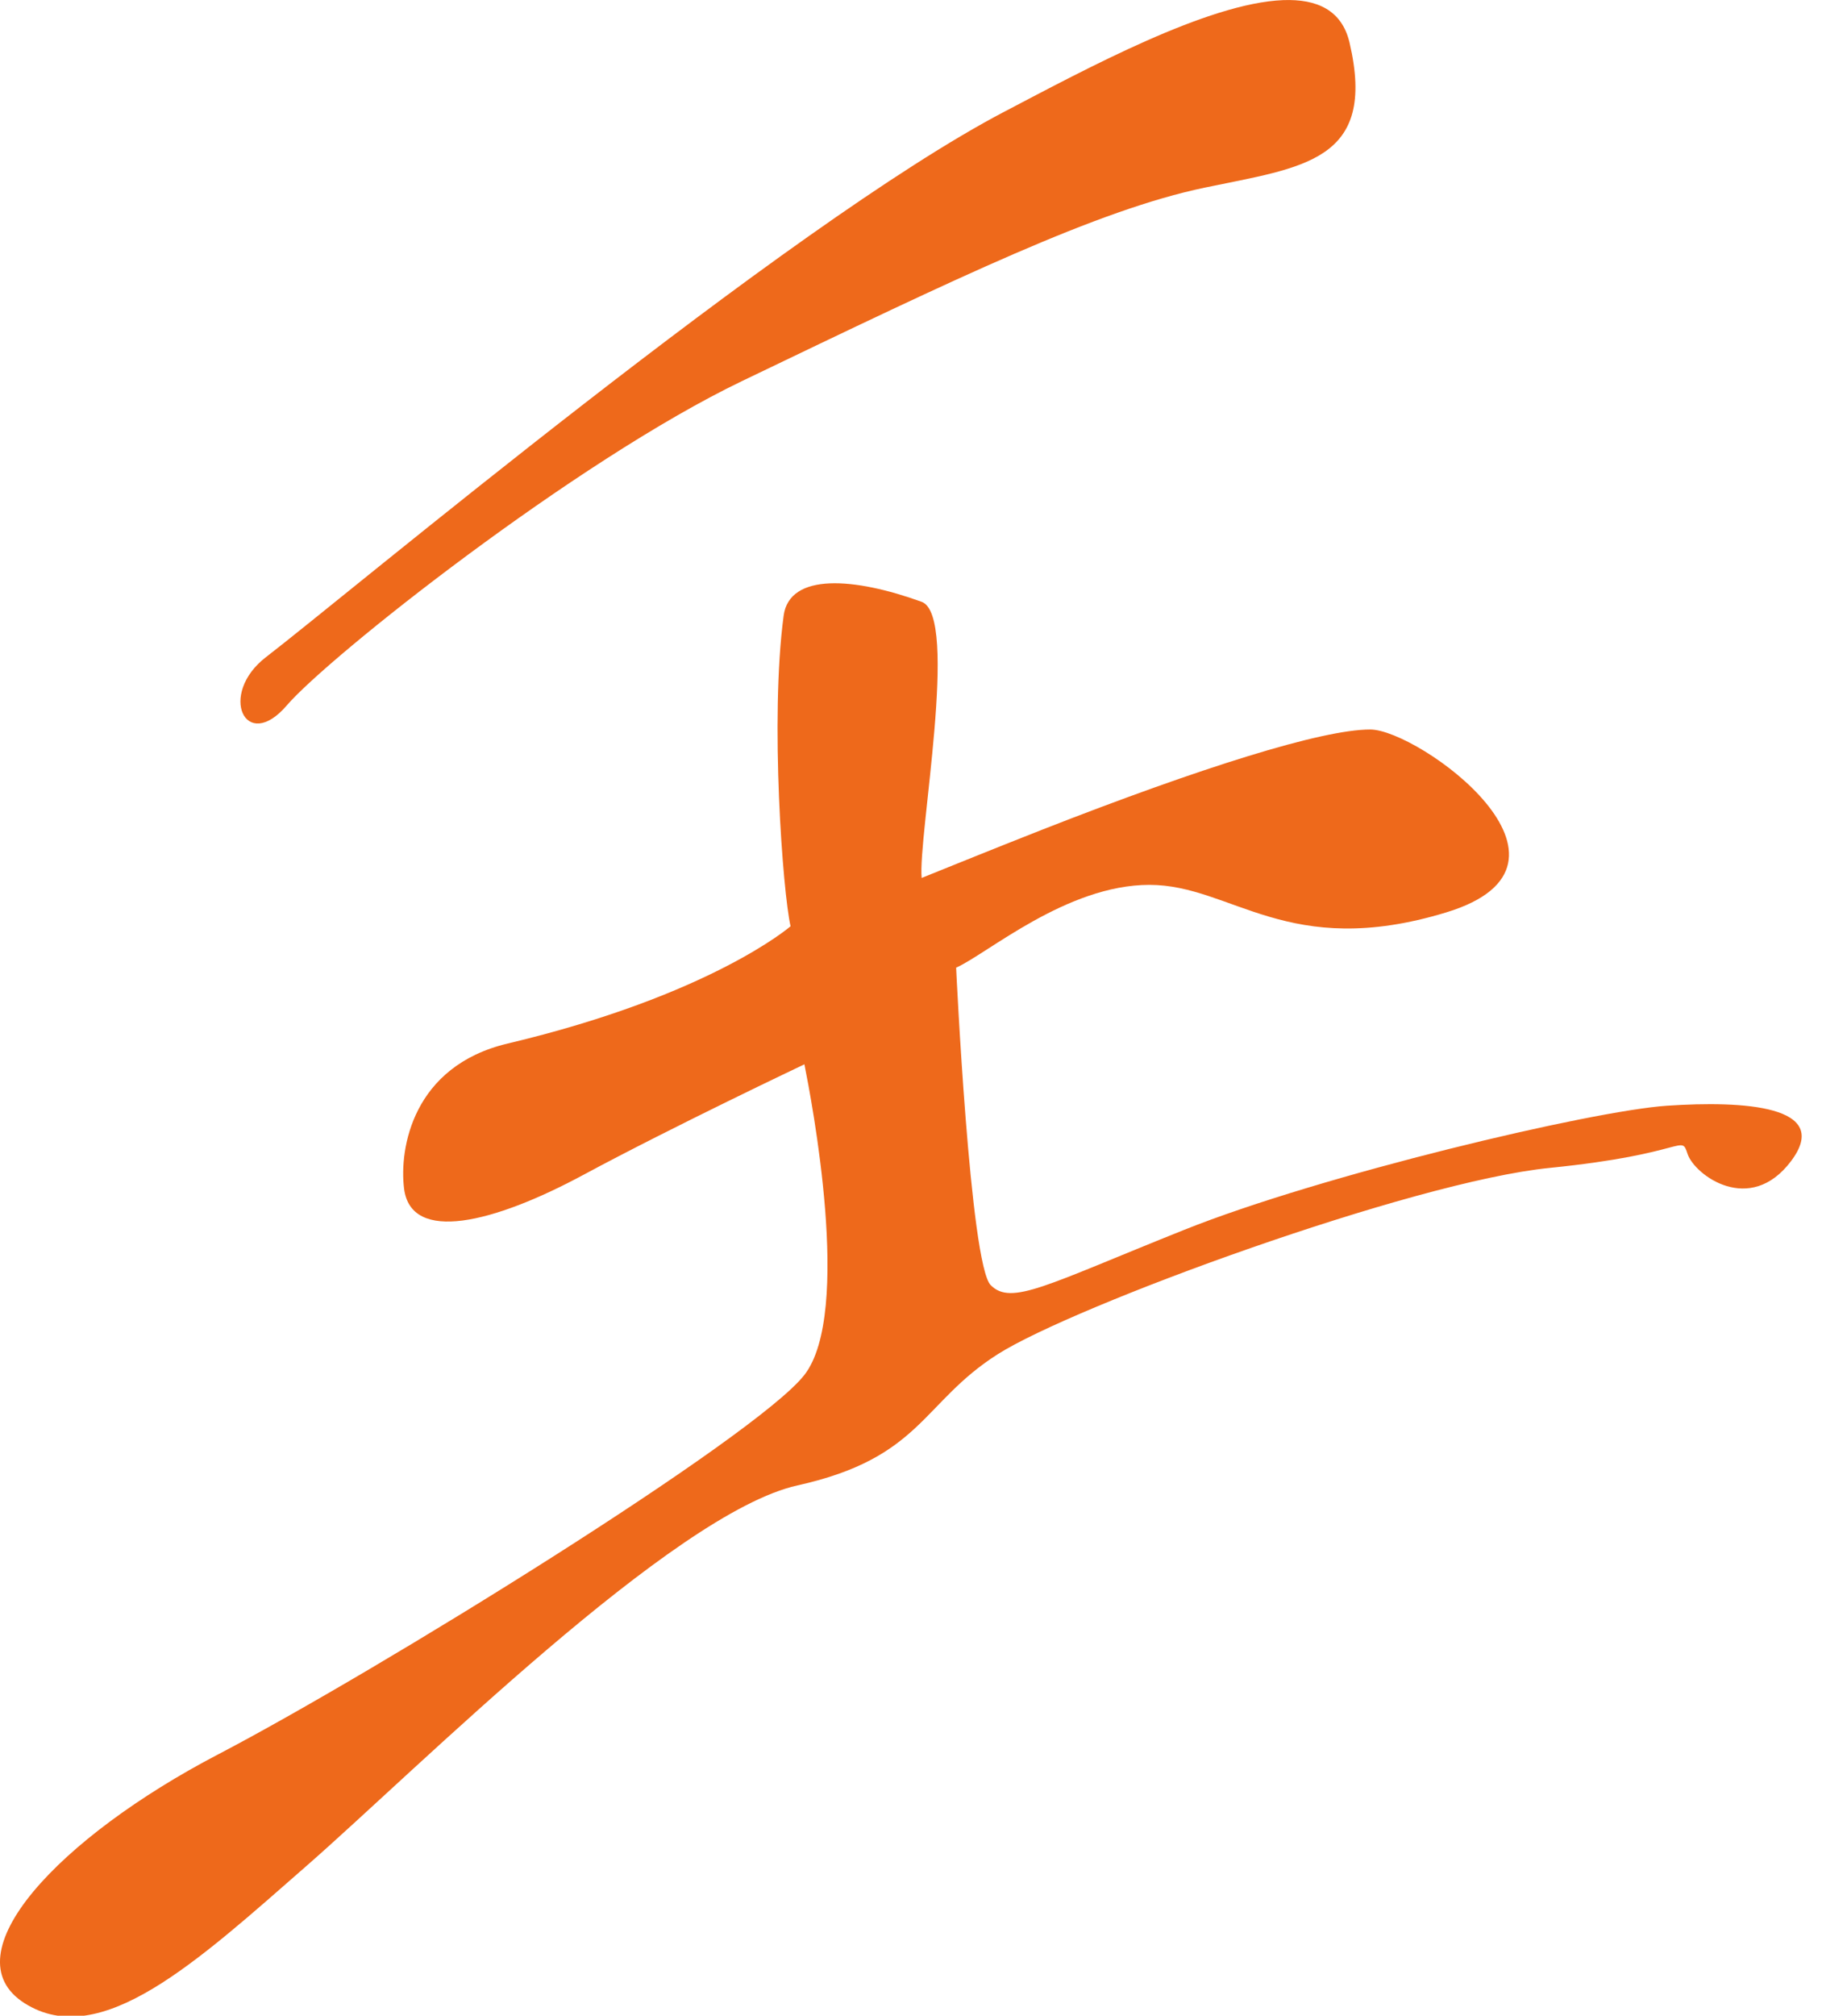 <svg xmlns="http://www.w3.org/2000/svg" version="1" width="519.421" height="566.715"><path d="M360.822.035c-21.137.825-55.07 19.162-78.348 31.354C221.33 63.408 97.557 167.294 74.817 184.735c-13.6 10.43-5.808 27.167 5.839 13.586 11.651-13.59 81.14-68.666 128.082-91.214 60.635-29.116 99.935-48.05 130.029-54.347 27.642-5.784 48.59-7.26 40.76-40.76C377.402 2.903 370.43-.34 360.822.035zm-127.47 163.977c-7.15.303-12.162 2.997-12.973 9.082-3.897 29.106-.23 77.861 1.946 87.322 0 0-22.327 19.39-79.574 32.976-26.706 6.338-30.518 29.537-29.12 40.76 1.93 15.525 25.227 9.73 50.455-3.856 25.228-13.581 62.131-31.066 62.131-31.066 1.939 9.713 13.59 69.859 0 87.322-13.59 17.473-120.342 83.45-164.986 106.748-44.626 23.285-75.683 56.289-54.347 69.88 21.35 13.585 48.52-11.638 79.574-38.815 31.045-27.171 102.886-98.978 137.813-106.747 34.936-7.76 34.937-23.287 56.293-36.868 21.336-13.586 116.432-48.509 155.255-52.4 38.796-3.887 36.84-9.71 38.778-3.893 1.948 5.822 17.468 17.471 29.12 1.947 11.633-15.53-13.348-16.987-34.922-15.533-21.304 1.45-97.017 19.392-135.83 34.921-38.824 15.53-48.53 21.36-54.347 15.533-5.826-5.82-9.731-89.268-9.731-89.268 8.73-3.882 31.062-23.281 54.347-23.281 23.284 0 38.83 21.334 83.466 7.748 44.64-13.586-7.79-51.427-21.371-51.427-13.59 0-47.548 10.673-92.188 28.146-12.113 4.744-33.948 13.587-33.948 13.587-1.11-11.27 10.668-73.755 0-77.628-9.39-3.412-18.69-5.492-25.84-5.19z" fill="#ee691b"/></svg>